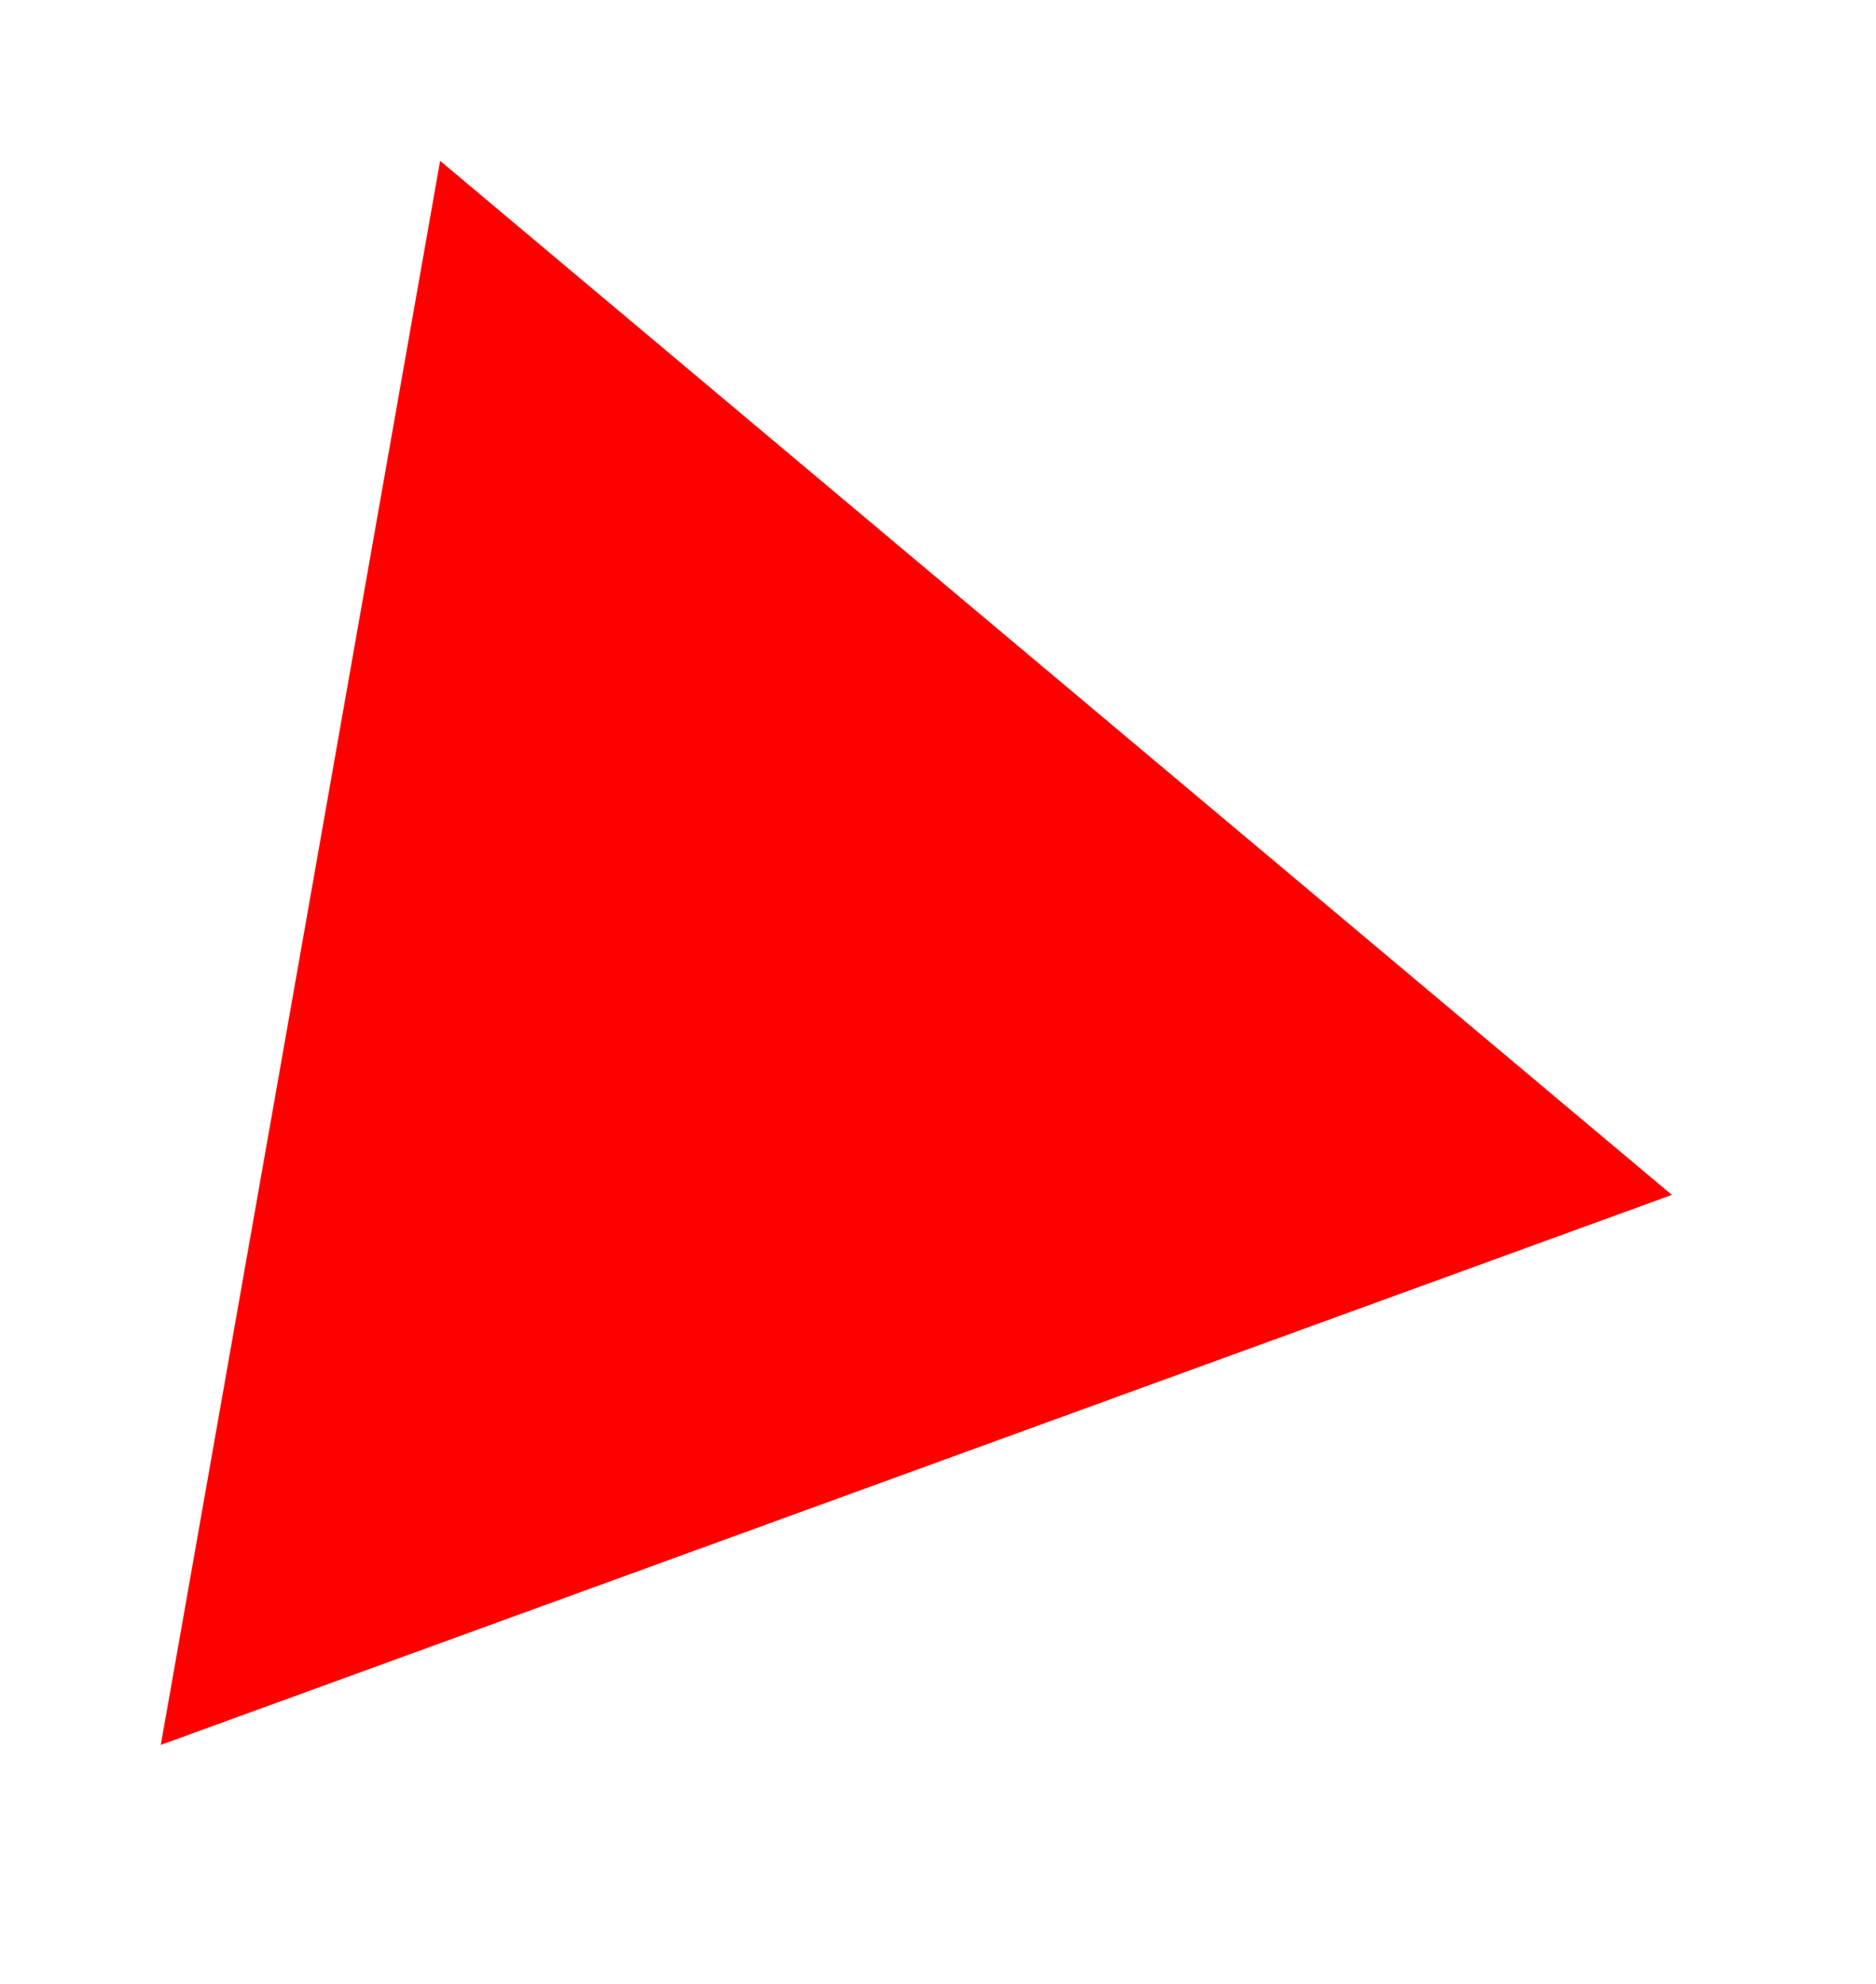 <?xml version="1.0" encoding="UTF-8"?>
<svg xmlns="http://www.w3.org/2000/svg" xmlns:xlink="http://www.w3.org/1999/xlink" width="35" height="37" viewBox="0 0 35 37" version="1.1">
<g id="surface15373">
<path style=" stroke:none;fill-rule:nonzero;fill:rgb(100%,0%,0%);fill-opacity:1;" d="M 3 32.543 C 3 32.543 31.191 22.285 31.191 22.285 C 31.191 22.285 8.211 3 8.211 3 C 8.211 3 3 32.543 3 32.543 Z M 3 32.543 "/>
</g>
</svg>
